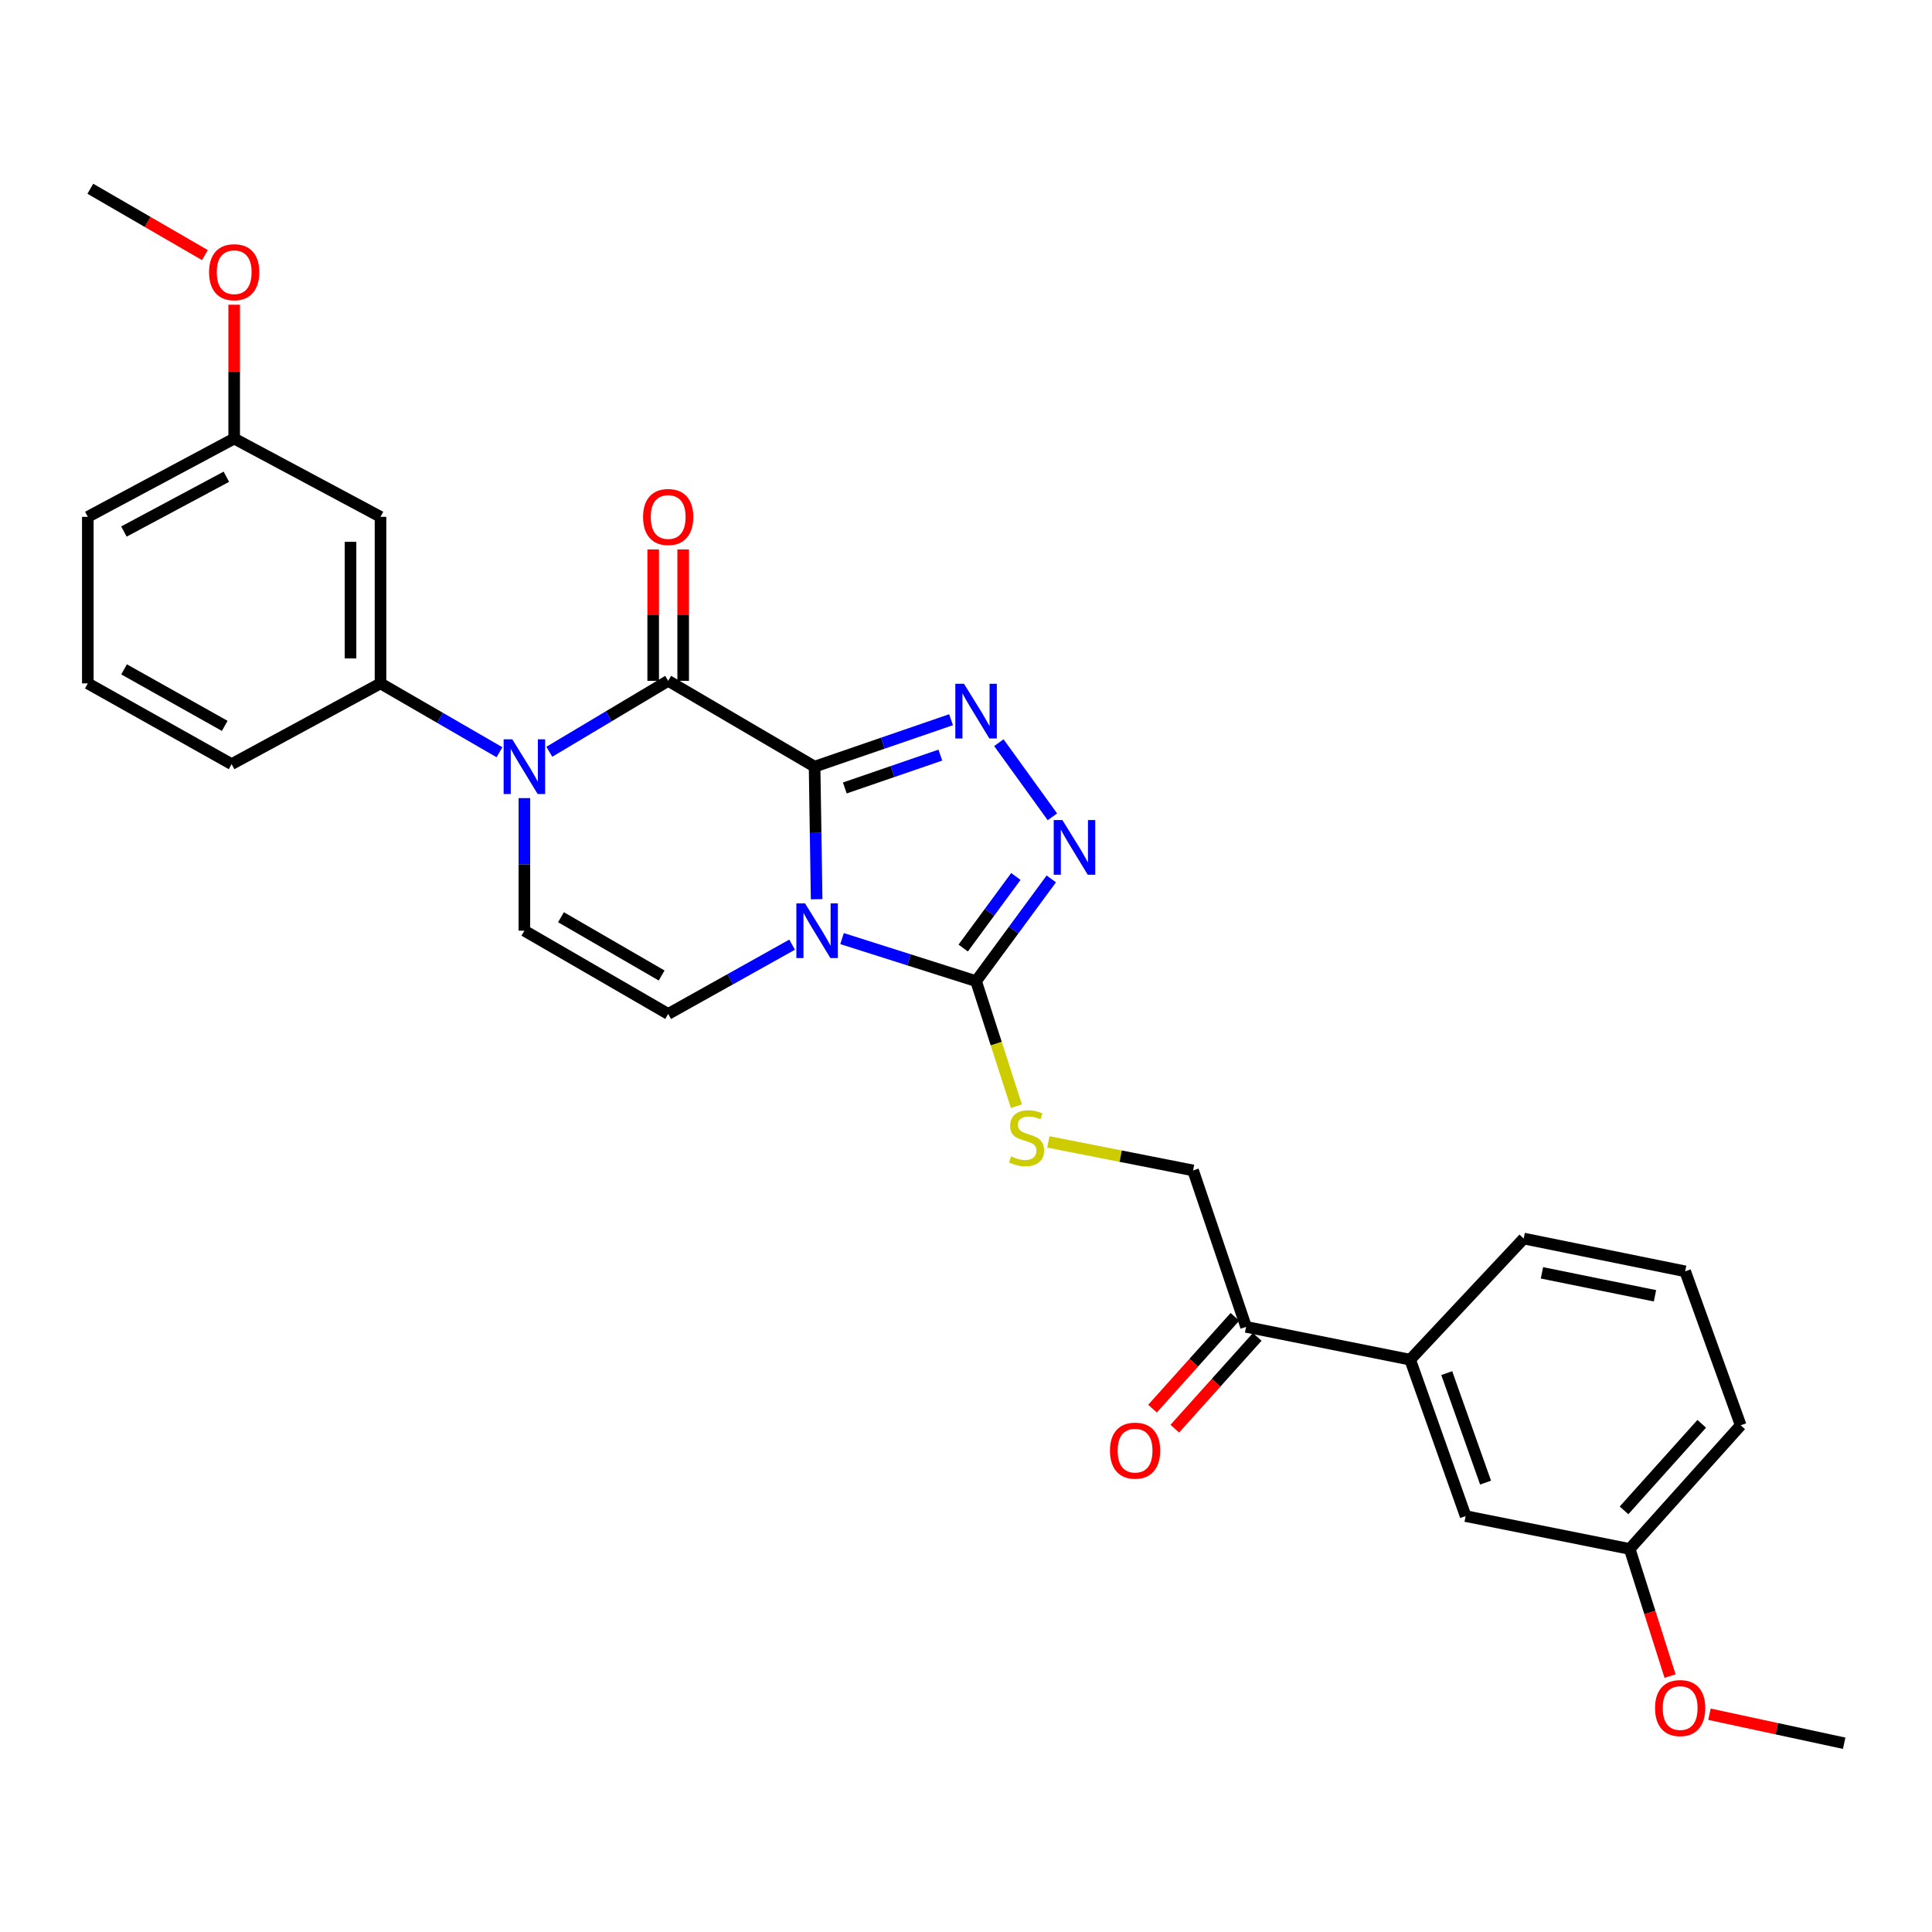 <?xml version='1.0' encoding='iso-8859-1'?>
<svg version='1.1' baseProfile='full'
              xmlns='http://www.w3.org/2000/svg'
                      xmlns:rdkit='http://www.rdkit.org/xml'
                      xmlns:xlink='http://www.w3.org/1999/xlink'
                  xml:space='preserve'
width='1000px' height='1000px' viewBox='0 0 1000 1000'>
<!-- END OF HEADER -->
<rect style='opacity:1.0;fill:#FFFFFF;stroke:none' width='1000' height='1000' x='0' y='0'> </rect>
<path class='bond-0' d='M 421.631,396.816 L 422.161,431.127' style='fill:none;fill-rule:evenodd;stroke:#000000;stroke-width:6px;stroke-linecap:butt;stroke-linejoin:miter;stroke-opacity:1' />
<path class='bond-0' d='M 422.161,431.127 L 422.691,465.438' style='fill:none;fill-rule:evenodd;stroke:#0000FF;stroke-width:6px;stroke-linecap:butt;stroke-linejoin:miter;stroke-opacity:1' />
<path class='bond-1' d='M 421.631,396.816 L 345.849,352.402' style='fill:none;fill-rule:evenodd;stroke:#000000;stroke-width:6px;stroke-linecap:butt;stroke-linejoin:miter;stroke-opacity:1' />
<path class='bond-2' d='M 421.631,396.816 L 456.949,384.669' style='fill:none;fill-rule:evenodd;stroke:#000000;stroke-width:6px;stroke-linecap:butt;stroke-linejoin:miter;stroke-opacity:1' />
<path class='bond-2' d='M 456.949,384.669 L 492.267,372.523' style='fill:none;fill-rule:evenodd;stroke:#0000FF;stroke-width:6px;stroke-linecap:butt;stroke-linejoin:miter;stroke-opacity:1' />
<path class='bond-2' d='M 437.274,407.849 L 461.997,399.346' style='fill:none;fill-rule:evenodd;stroke:#000000;stroke-width:6px;stroke-linecap:butt;stroke-linejoin:miter;stroke-opacity:1' />
<path class='bond-2' d='M 461.997,399.346 L 486.719,390.843' style='fill:none;fill-rule:evenodd;stroke:#0000FF;stroke-width:6px;stroke-linecap:butt;stroke-linejoin:miter;stroke-opacity:1' />
<path class='bond-4' d='M 435.84,485.815 L 470.528,496.826' style='fill:none;fill-rule:evenodd;stroke:#0000FF;stroke-width:6px;stroke-linecap:butt;stroke-linejoin:miter;stroke-opacity:1' />
<path class='bond-4' d='M 470.528,496.826 L 505.217,507.838' style='fill:none;fill-rule:evenodd;stroke:#000000;stroke-width:6px;stroke-linecap:butt;stroke-linejoin:miter;stroke-opacity:1' />
<path class='bond-6' d='M 409.994,488.958 L 377.922,506.887' style='fill:none;fill-rule:evenodd;stroke:#0000FF;stroke-width:6px;stroke-linecap:butt;stroke-linejoin:miter;stroke-opacity:1' />
<path class='bond-6' d='M 377.922,506.887 L 345.849,524.815' style='fill:none;fill-rule:evenodd;stroke:#000000;stroke-width:6px;stroke-linecap:butt;stroke-linejoin:miter;stroke-opacity:1' />
<path class='bond-3' d='M 345.849,352.402 L 315.089,370.758' style='fill:none;fill-rule:evenodd;stroke:#000000;stroke-width:6px;stroke-linecap:butt;stroke-linejoin:miter;stroke-opacity:1' />
<path class='bond-3' d='M 315.089,370.758 L 284.328,389.114' style='fill:none;fill-rule:evenodd;stroke:#0000FF;stroke-width:6px;stroke-linecap:butt;stroke-linejoin:miter;stroke-opacity:1' />
<path class='bond-12' d='M 353.609,352.402 L 353.609,318.4' style='fill:none;fill-rule:evenodd;stroke:#000000;stroke-width:6px;stroke-linecap:butt;stroke-linejoin:miter;stroke-opacity:1' />
<path class='bond-12' d='M 353.609,318.4 L 353.609,284.397' style='fill:none;fill-rule:evenodd;stroke:#FF0000;stroke-width:6px;stroke-linecap:butt;stroke-linejoin:miter;stroke-opacity:1' />
<path class='bond-12' d='M 338.089,352.402 L 338.089,318.4' style='fill:none;fill-rule:evenodd;stroke:#000000;stroke-width:6px;stroke-linecap:butt;stroke-linejoin:miter;stroke-opacity:1' />
<path class='bond-12' d='M 338.089,318.4 L 338.089,284.397' style='fill:none;fill-rule:evenodd;stroke:#FF0000;stroke-width:6px;stroke-linecap:butt;stroke-linejoin:miter;stroke-opacity:1' />
<path class='bond-5' d='M 517.011,384.404 L 544.718,422.777' style='fill:none;fill-rule:evenodd;stroke:#0000FF;stroke-width:6px;stroke-linecap:butt;stroke-linejoin:miter;stroke-opacity:1' />
<path class='bond-7' d='M 271.421,413.099 L 271.421,447.41' style='fill:none;fill-rule:evenodd;stroke:#0000FF;stroke-width:6px;stroke-linecap:butt;stroke-linejoin:miter;stroke-opacity:1' />
<path class='bond-7' d='M 271.421,447.41 L 271.421,481.721' style='fill:none;fill-rule:evenodd;stroke:#000000;stroke-width:6px;stroke-linecap:butt;stroke-linejoin:miter;stroke-opacity:1' />
<path class='bond-8' d='M 258.53,389.356 L 227.74,371.539' style='fill:none;fill-rule:evenodd;stroke:#0000FF;stroke-width:6px;stroke-linecap:butt;stroke-linejoin:miter;stroke-opacity:1' />
<path class='bond-8' d='M 227.74,371.539 L 196.95,353.722' style='fill:none;fill-rule:evenodd;stroke:#000000;stroke-width:6px;stroke-linecap:butt;stroke-linejoin:miter;stroke-opacity:1' />
<path class='bond-9' d='M 505.217,507.838 L 515.655,540.205' style='fill:none;fill-rule:evenodd;stroke:#000000;stroke-width:6px;stroke-linecap:butt;stroke-linejoin:miter;stroke-opacity:1' />
<path class='bond-9' d='M 515.655,540.205 L 526.094,572.572' style='fill:none;fill-rule:evenodd;stroke:#CCCC00;stroke-width:6px;stroke-linecap:butt;stroke-linejoin:miter;stroke-opacity:1' />
<path class='bond-29' d='M 505.217,507.838 L 524.683,481.378' style='fill:none;fill-rule:evenodd;stroke:#000000;stroke-width:6px;stroke-linecap:butt;stroke-linejoin:miter;stroke-opacity:1' />
<path class='bond-29' d='M 524.683,481.378 L 544.15,454.917' style='fill:none;fill-rule:evenodd;stroke:#0000FF;stroke-width:6px;stroke-linecap:butt;stroke-linejoin:miter;stroke-opacity:1' />
<path class='bond-29' d='M 498.555,490.702 L 512.182,472.18' style='fill:none;fill-rule:evenodd;stroke:#000000;stroke-width:6px;stroke-linecap:butt;stroke-linejoin:miter;stroke-opacity:1' />
<path class='bond-29' d='M 512.182,472.18 L 525.809,453.658' style='fill:none;fill-rule:evenodd;stroke:#0000FF;stroke-width:6px;stroke-linecap:butt;stroke-linejoin:miter;stroke-opacity:1' />
<path class='bond-30' d='M 345.849,524.815 L 271.421,481.721' style='fill:none;fill-rule:evenodd;stroke:#000000;stroke-width:6px;stroke-linecap:butt;stroke-linejoin:miter;stroke-opacity:1' />
<path class='bond-30' d='M 342.462,504.92 L 290.362,474.753' style='fill:none;fill-rule:evenodd;stroke:#000000;stroke-width:6px;stroke-linecap:butt;stroke-linejoin:miter;stroke-opacity:1' />
<path class='bond-10' d='M 196.95,353.722 L 196.95,267.515' style='fill:none;fill-rule:evenodd;stroke:#000000;stroke-width:6px;stroke-linecap:butt;stroke-linejoin:miter;stroke-opacity:1' />
<path class='bond-10' d='M 181.429,340.791 L 181.429,280.446' style='fill:none;fill-rule:evenodd;stroke:#000000;stroke-width:6px;stroke-linecap:butt;stroke-linejoin:miter;stroke-opacity:1' />
<path class='bond-19' d='M 196.95,353.722 L 119.883,395.514' style='fill:none;fill-rule:evenodd;stroke:#000000;stroke-width:6px;stroke-linecap:butt;stroke-linejoin:miter;stroke-opacity:1' />
<path class='bond-14' d='M 542.61,591.042 L 580.075,598.428' style='fill:none;fill-rule:evenodd;stroke:#CCCC00;stroke-width:6px;stroke-linecap:butt;stroke-linejoin:miter;stroke-opacity:1' />
<path class='bond-14' d='M 580.075,598.428 L 617.54,605.814' style='fill:none;fill-rule:evenodd;stroke:#000000;stroke-width:6px;stroke-linecap:butt;stroke-linejoin:miter;stroke-opacity:1' />
<path class='bond-17' d='M 196.95,267.515 L 121.211,226.999' style='fill:none;fill-rule:evenodd;stroke:#000000;stroke-width:6px;stroke-linecap:butt;stroke-linejoin:miter;stroke-opacity:1' />
<path class='bond-11' d='M 644.968,686.786 L 617.54,605.814' style='fill:none;fill-rule:evenodd;stroke:#000000;stroke-width:6px;stroke-linecap:butt;stroke-linejoin:miter;stroke-opacity:1' />
<path class='bond-13' d='M 644.968,686.786 L 729.898,703.764' style='fill:none;fill-rule:evenodd;stroke:#000000;stroke-width:6px;stroke-linecap:butt;stroke-linejoin:miter;stroke-opacity:1' />
<path class='bond-16' d='M 639.194,681.602 L 617.863,705.356' style='fill:none;fill-rule:evenodd;stroke:#000000;stroke-width:6px;stroke-linecap:butt;stroke-linejoin:miter;stroke-opacity:1' />
<path class='bond-16' d='M 617.863,705.356 L 596.533,729.11' style='fill:none;fill-rule:evenodd;stroke:#FF0000;stroke-width:6px;stroke-linecap:butt;stroke-linejoin:miter;stroke-opacity:1' />
<path class='bond-16' d='M 650.742,691.971 L 629.411,715.725' style='fill:none;fill-rule:evenodd;stroke:#000000;stroke-width:6px;stroke-linecap:butt;stroke-linejoin:miter;stroke-opacity:1' />
<path class='bond-16' d='M 629.411,715.725 L 608.08,739.479' style='fill:none;fill-rule:evenodd;stroke:#FF0000;stroke-width:6px;stroke-linecap:butt;stroke-linejoin:miter;stroke-opacity:1' />
<path class='bond-15' d='M 729.898,703.764 L 758.611,784.728' style='fill:none;fill-rule:evenodd;stroke:#000000;stroke-width:6px;stroke-linecap:butt;stroke-linejoin:miter;stroke-opacity:1' />
<path class='bond-15' d='M 748.833,710.721 L 768.932,767.396' style='fill:none;fill-rule:evenodd;stroke:#000000;stroke-width:6px;stroke-linecap:butt;stroke-linejoin:miter;stroke-opacity:1' />
<path class='bond-22' d='M 729.898,703.764 L 788.668,641.062' style='fill:none;fill-rule:evenodd;stroke:#000000;stroke-width:6px;stroke-linecap:butt;stroke-linejoin:miter;stroke-opacity:1' />
<path class='bond-18' d='M 758.611,784.728 L 843.524,801.731' style='fill:none;fill-rule:evenodd;stroke:#000000;stroke-width:6px;stroke-linecap:butt;stroke-linejoin:miter;stroke-opacity:1' />
<path class='bond-20' d='M 121.211,226.999 L 121.211,192.361' style='fill:none;fill-rule:evenodd;stroke:#000000;stroke-width:6px;stroke-linecap:butt;stroke-linejoin:miter;stroke-opacity:1' />
<path class='bond-20' d='M 121.211,192.361 L 121.211,157.724' style='fill:none;fill-rule:evenodd;stroke:#FF0000;stroke-width:6px;stroke-linecap:butt;stroke-linejoin:miter;stroke-opacity:1' />
<path class='bond-31' d='M 121.211,226.999 L 45.455,267.515' style='fill:none;fill-rule:evenodd;stroke:#000000;stroke-width:6px;stroke-linecap:butt;stroke-linejoin:miter;stroke-opacity:1' />
<path class='bond-31' d='M 117.167,246.762 L 64.138,275.123' style='fill:none;fill-rule:evenodd;stroke:#000000;stroke-width:6px;stroke-linecap:butt;stroke-linejoin:miter;stroke-opacity:1' />
<path class='bond-21' d='M 843.524,801.731 L 853.97,834.629' style='fill:none;fill-rule:evenodd;stroke:#000000;stroke-width:6px;stroke-linecap:butt;stroke-linejoin:miter;stroke-opacity:1' />
<path class='bond-21' d='M 853.97,834.629 L 864.417,867.528' style='fill:none;fill-rule:evenodd;stroke:#FF0000;stroke-width:6px;stroke-linecap:butt;stroke-linejoin:miter;stroke-opacity:1' />
<path class='bond-32' d='M 843.524,801.731 L 900.983,737.727' style='fill:none;fill-rule:evenodd;stroke:#000000;stroke-width:6px;stroke-linecap:butt;stroke-linejoin:miter;stroke-opacity:1' />
<path class='bond-32' d='M 840.594,781.762 L 880.815,736.96' style='fill:none;fill-rule:evenodd;stroke:#000000;stroke-width:6px;stroke-linecap:butt;stroke-linejoin:miter;stroke-opacity:1' />
<path class='bond-23' d='M 119.883,395.514 L 45.455,353.722' style='fill:none;fill-rule:evenodd;stroke:#000000;stroke-width:6px;stroke-linecap:butt;stroke-linejoin:miter;stroke-opacity:1' />
<path class='bond-23' d='M 116.317,375.712 L 64.218,346.458' style='fill:none;fill-rule:evenodd;stroke:#000000;stroke-width:6px;stroke-linecap:butt;stroke-linejoin:miter;stroke-opacity:1' />
<path class='bond-28' d='M 106.06,132.036 L 76.408,114.867' style='fill:none;fill-rule:evenodd;stroke:#FF0000;stroke-width:6px;stroke-linecap:butt;stroke-linejoin:miter;stroke-opacity:1' />
<path class='bond-28' d='M 76.408,114.867 L 46.757,97.698' style='fill:none;fill-rule:evenodd;stroke:#000000;stroke-width:6px;stroke-linecap:butt;stroke-linejoin:miter;stroke-opacity:1' />
<path class='bond-27' d='M 884.821,887.276 L 919.683,894.789' style='fill:none;fill-rule:evenodd;stroke:#FF0000;stroke-width:6px;stroke-linecap:butt;stroke-linejoin:miter;stroke-opacity:1' />
<path class='bond-27' d='M 919.683,894.789 L 954.545,902.303' style='fill:none;fill-rule:evenodd;stroke:#000000;stroke-width:6px;stroke-linecap:butt;stroke-linejoin:miter;stroke-opacity:1' />
<path class='bond-24' d='M 788.668,641.062 L 872.245,658.039' style='fill:none;fill-rule:evenodd;stroke:#000000;stroke-width:6px;stroke-linecap:butt;stroke-linejoin:miter;stroke-opacity:1' />
<path class='bond-24' d='M 798.115,658.818 L 856.619,670.702' style='fill:none;fill-rule:evenodd;stroke:#000000;stroke-width:6px;stroke-linecap:butt;stroke-linejoin:miter;stroke-opacity:1' />
<path class='bond-25' d='M 45.455,353.722 L 45.455,267.515' style='fill:none;fill-rule:evenodd;stroke:#000000;stroke-width:6px;stroke-linecap:butt;stroke-linejoin:miter;stroke-opacity:1' />
<path class='bond-26' d='M 872.245,658.039 L 900.983,737.727' style='fill:none;fill-rule:evenodd;stroke:#000000;stroke-width:6px;stroke-linecap:butt;stroke-linejoin:miter;stroke-opacity:1' />
<path  class='atom-1' d='M 416.682 467.561
L 425.962 482.561
Q 426.882 484.041, 428.362 486.721
Q 429.842 489.401, 429.922 489.561
L 429.922 467.561
L 433.682 467.561
L 433.682 495.881
L 429.802 495.881
L 419.842 479.481
Q 418.682 477.561, 417.442 475.361
Q 416.242 473.161, 415.882 472.481
L 415.882 495.881
L 412.202 495.881
L 412.202 467.561
L 416.682 467.561
' fill='#0000FF'/>
<path  class='atom-3' d='M 498.957 353.909
L 508.237 368.909
Q 509.157 370.389, 510.637 373.069
Q 512.117 375.749, 512.197 375.909
L 512.197 353.909
L 515.957 353.909
L 515.957 382.229
L 512.077 382.229
L 502.117 365.829
Q 500.957 363.909, 499.717 361.709
Q 498.517 359.509, 498.157 358.829
L 498.157 382.229
L 494.477 382.229
L 494.477 353.909
L 498.957 353.909
' fill='#0000FF'/>
<path  class='atom-4' d='M 265.161 382.656
L 274.441 397.656
Q 275.361 399.136, 276.841 401.816
Q 278.321 404.496, 278.401 404.656
L 278.401 382.656
L 282.161 382.656
L 282.161 410.976
L 278.281 410.976
L 268.321 394.576
Q 267.161 392.656, 265.921 390.456
Q 264.721 388.256, 264.361 387.576
L 264.361 410.976
L 260.681 410.976
L 260.681 382.656
L 265.161 382.656
' fill='#0000FF'/>
<path  class='atom-6' d='M 549.889 424.449
L 559.169 439.449
Q 560.089 440.929, 561.569 443.609
Q 563.049 446.289, 563.129 446.449
L 563.129 424.449
L 566.889 424.449
L 566.889 452.769
L 563.009 452.769
L 553.049 436.369
Q 551.889 434.449, 550.649 432.249
Q 549.449 430.049, 549.089 429.369
L 549.089 452.769
L 545.409 452.769
L 545.409 424.449
L 549.889 424.449
' fill='#0000FF'/>
<path  class='atom-10' d='M 523.334 598.539
Q 523.654 598.659, 524.974 599.219
Q 526.294 599.779, 527.734 600.139
Q 529.214 600.459, 530.654 600.459
Q 533.334 600.459, 534.894 599.179
Q 536.454 597.859, 536.454 595.579
Q 536.454 594.019, 535.654 593.059
Q 534.894 592.099, 533.694 591.579
Q 532.494 591.059, 530.494 590.459
Q 527.974 589.699, 526.454 588.979
Q 524.974 588.259, 523.894 586.739
Q 522.854 585.219, 522.854 582.659
Q 522.854 579.099, 525.254 576.899
Q 527.694 574.699, 532.494 574.699
Q 535.774 574.699, 539.494 576.259
L 538.574 579.339
Q 535.174 577.939, 532.614 577.939
Q 529.854 577.939, 528.334 579.099
Q 526.814 580.219, 526.854 582.179
Q 526.854 583.699, 527.614 584.619
Q 528.414 585.539, 529.534 586.059
Q 530.694 586.579, 532.614 587.179
Q 535.174 587.979, 536.694 588.779
Q 538.214 589.579, 539.294 591.219
Q 540.414 592.819, 540.414 595.579
Q 540.414 599.499, 537.774 601.619
Q 535.174 603.699, 530.814 603.699
Q 528.294 603.699, 526.374 603.139
Q 524.494 602.619, 522.254 601.699
L 523.334 598.539
' fill='#CCCC00'/>
<path  class='atom-13' d='M 332.849 267.595
Q 332.849 260.795, 336.209 256.995
Q 339.569 253.195, 345.849 253.195
Q 352.129 253.195, 355.489 256.995
Q 358.849 260.795, 358.849 267.595
Q 358.849 274.475, 355.449 278.395
Q 352.049 282.275, 345.849 282.275
Q 339.609 282.275, 336.209 278.395
Q 332.849 274.515, 332.849 267.595
M 345.849 279.075
Q 350.169 279.075, 352.489 276.195
Q 354.849 273.275, 354.849 267.595
Q 354.849 262.035, 352.489 259.235
Q 350.169 256.395, 345.849 256.395
Q 341.529 256.395, 339.169 259.195
Q 336.849 261.995, 336.849 267.595
Q 336.849 273.315, 339.169 276.195
Q 341.529 279.075, 345.849 279.075
' fill='#FF0000'/>
<path  class='atom-17' d='M 574.517 750.844
Q 574.517 744.044, 577.877 740.244
Q 581.237 736.444, 587.517 736.444
Q 593.797 736.444, 597.157 740.244
Q 600.517 744.044, 600.517 750.844
Q 600.517 757.724, 597.117 761.644
Q 593.717 765.524, 587.517 765.524
Q 581.277 765.524, 577.877 761.644
Q 574.517 757.764, 574.517 750.844
M 587.517 762.324
Q 591.837 762.324, 594.157 759.444
Q 596.517 756.524, 596.517 750.844
Q 596.517 745.284, 594.157 742.484
Q 591.837 739.644, 587.517 739.644
Q 583.197 739.644, 580.837 742.444
Q 578.517 745.244, 578.517 750.844
Q 578.517 756.564, 580.837 759.444
Q 583.197 762.324, 587.517 762.324
' fill='#FF0000'/>
<path  class='atom-21' d='M 108.211 140.889
Q 108.211 134.089, 111.571 130.289
Q 114.931 126.489, 121.211 126.489
Q 127.491 126.489, 130.851 130.289
Q 134.211 134.089, 134.211 140.889
Q 134.211 147.769, 130.811 151.689
Q 127.411 155.569, 121.211 155.569
Q 114.971 155.569, 111.571 151.689
Q 108.211 147.809, 108.211 140.889
M 121.211 152.369
Q 125.531 152.369, 127.851 149.489
Q 130.211 146.569, 130.211 140.889
Q 130.211 135.329, 127.851 132.529
Q 125.531 129.689, 121.211 129.689
Q 116.891 129.689, 114.531 132.489
Q 112.211 135.289, 112.211 140.889
Q 112.211 146.609, 114.531 149.489
Q 116.891 152.369, 121.211 152.369
' fill='#FF0000'/>
<path  class='atom-22' d='M 856.65 884.086
Q 856.65 877.286, 860.01 873.486
Q 863.37 869.686, 869.65 869.686
Q 875.93 869.686, 879.29 873.486
Q 882.65 877.286, 882.65 884.086
Q 882.65 890.966, 879.25 894.886
Q 875.85 898.766, 869.65 898.766
Q 863.41 898.766, 860.01 894.886
Q 856.65 891.006, 856.65 884.086
M 869.65 895.566
Q 873.97 895.566, 876.29 892.686
Q 878.65 889.766, 878.65 884.086
Q 878.65 878.526, 876.29 875.726
Q 873.97 872.886, 869.65 872.886
Q 865.33 872.886, 862.97 875.686
Q 860.65 878.486, 860.65 884.086
Q 860.65 889.806, 862.97 892.686
Q 865.33 895.566, 869.65 895.566
' fill='#FF0000'/>
</svg>
